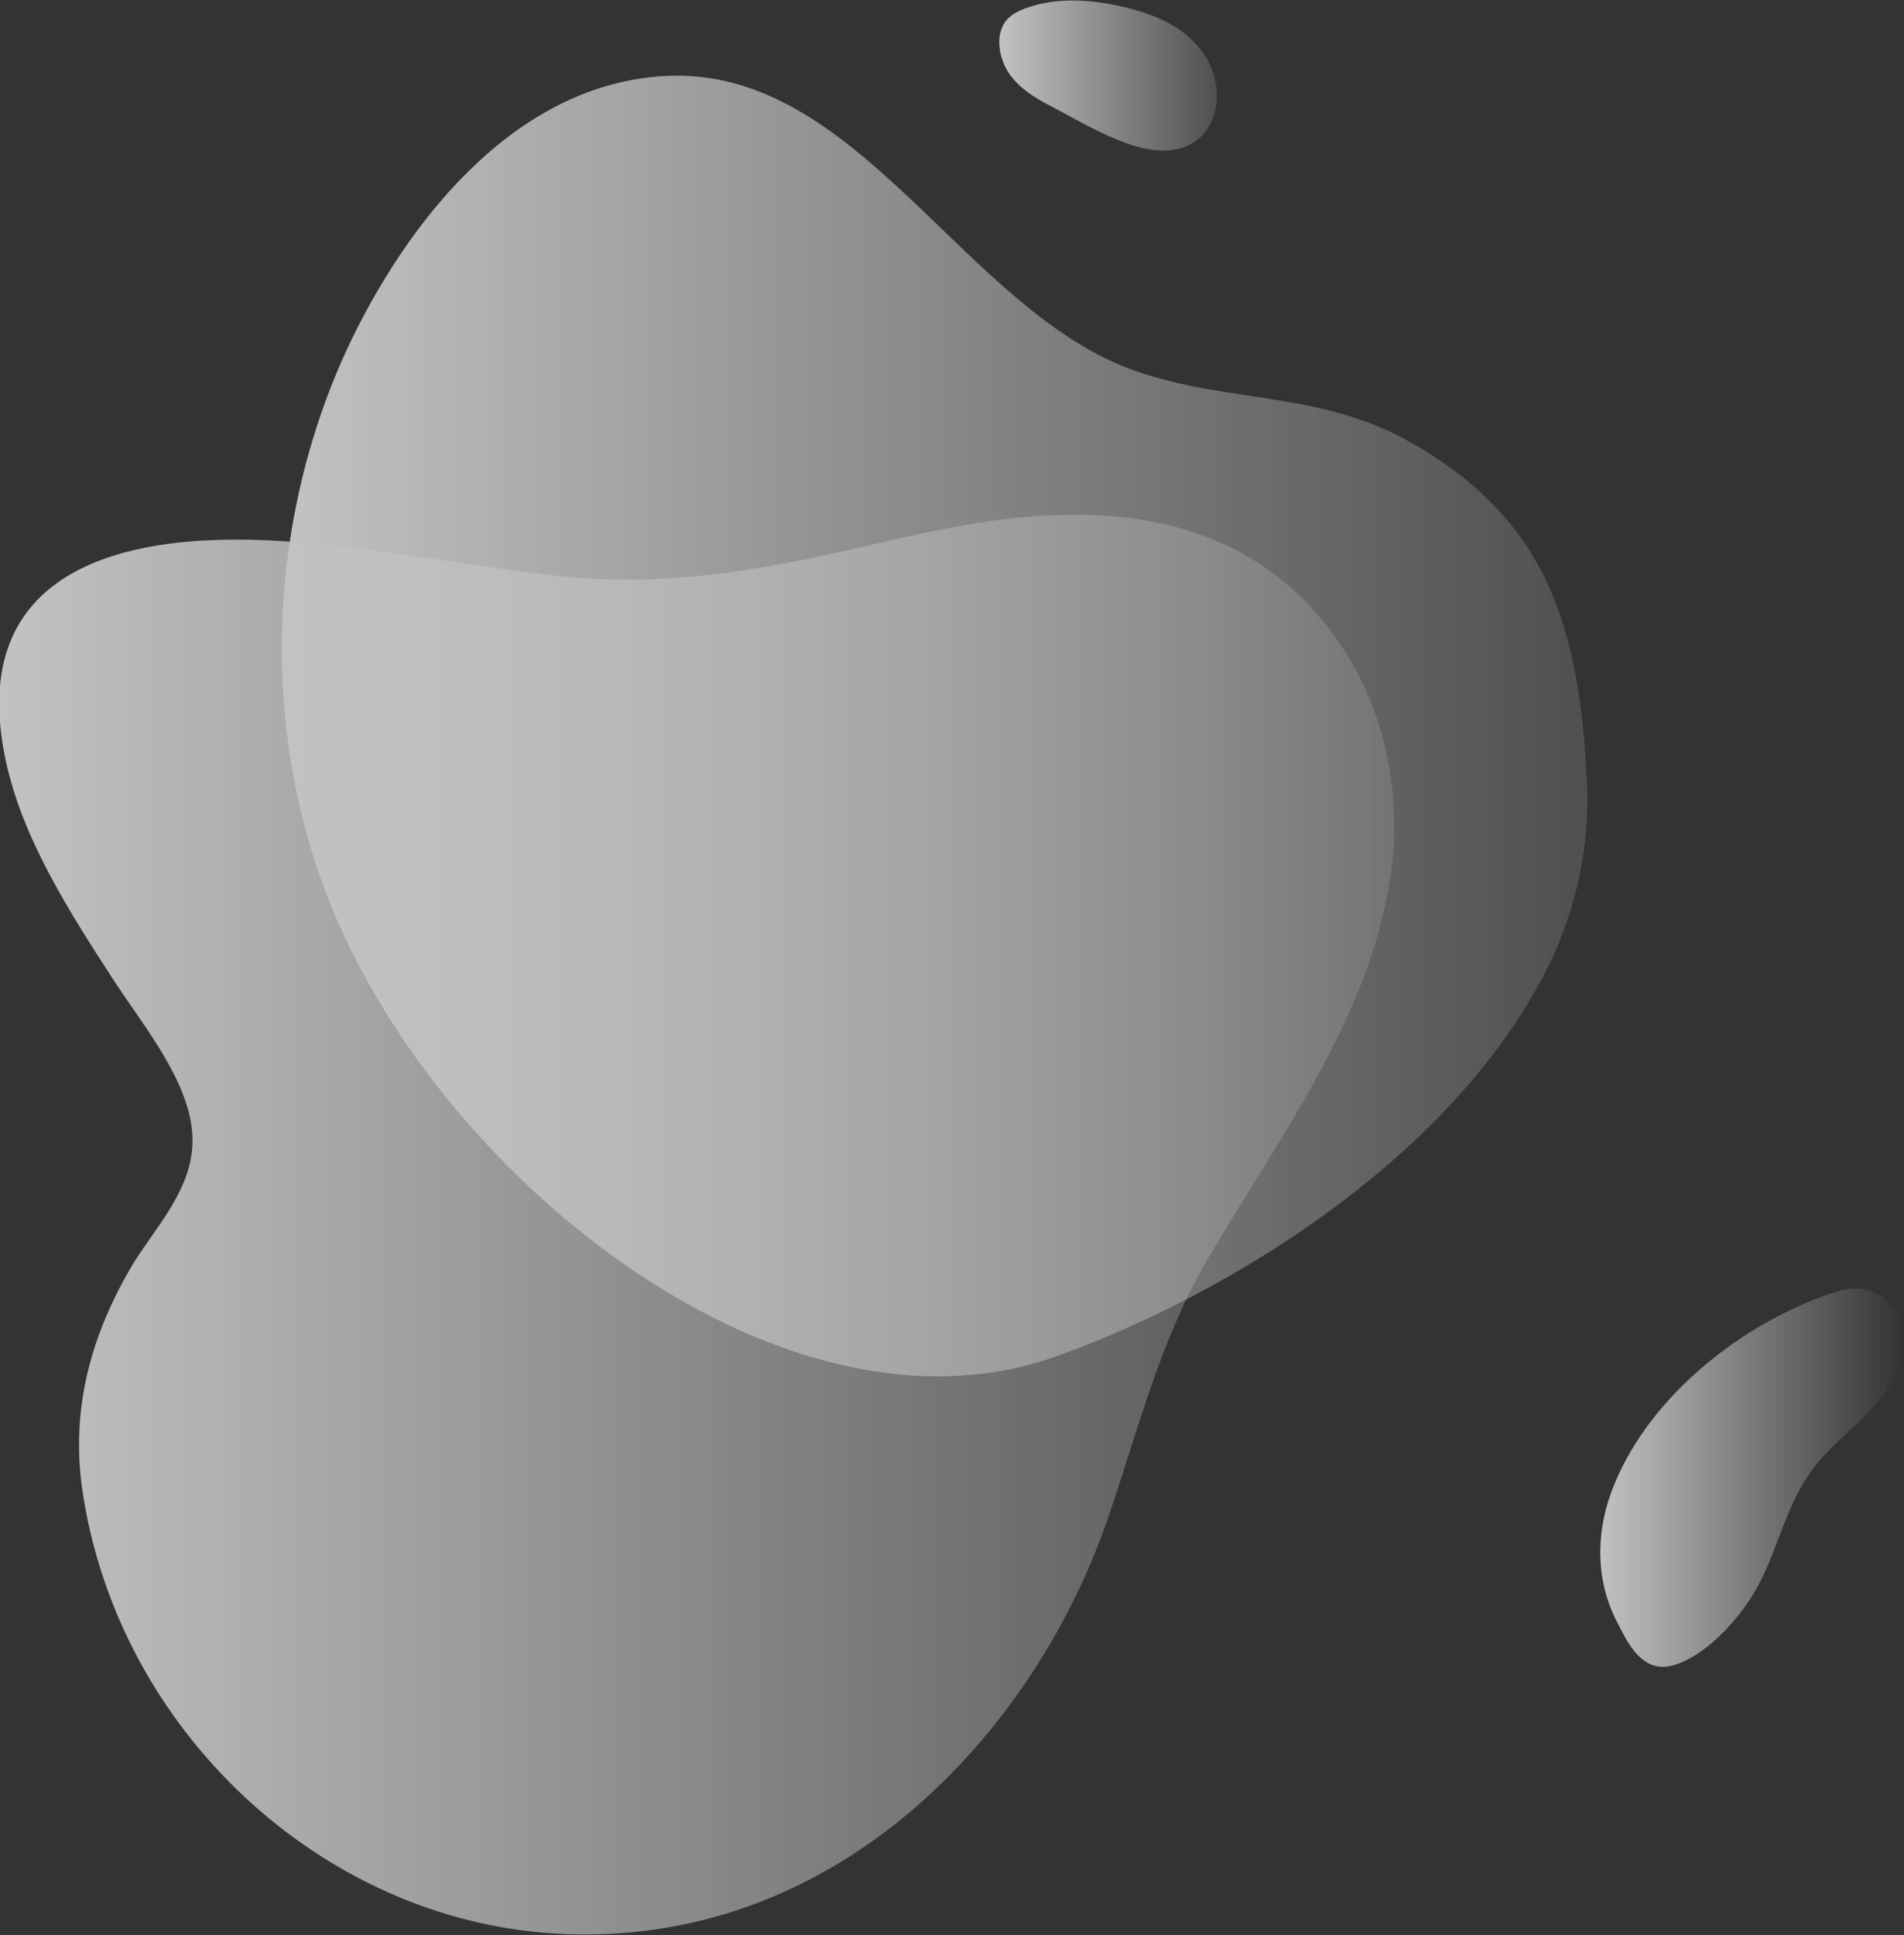 <?xml version="1.0" encoding="utf-8"?>
<!-- Generator: Adobe Illustrator 24.0.2, SVG Export Plug-In . SVG Version: 6.00 Build 0)  -->
<svg version="1.1" xmlns="http://www.w3.org/2000/svg" xmlns:xlink="http://www.w3.org/1999/xlink" x="0px" y="0px"
	 viewBox="0 0 368 373.9" style="enable-background:new 0 0 368 373.9;" xml:space="preserve">
<rect x="0" y="0" width="368" height="373.9" fill="#333333" stroke="none"/>
<style type="text/css">
	.st0{opacity:0.7;}
	.st1{fill:url(#SVGID_1_);}
	.st2{fill:url(#SVGID_2_);}
	.st3{fill:url(#SVGID_3_);}
	.st4{fill:url(#SVGID_4_);}
</style>
<g id="Layer_1">
</g>
<g id="Landing_Page_-_eBooks">
	<g id="Background_30_x25__2_" class="st0">
		<g>
			<linearGradient id="SVGID_1_" gradientUnits="userSpaceOnUse" x1="54.491" y1="140.24" x2="306.858" y2="140.24">
				<stop  offset="0" style="stop-color:#FFFFFF"/>
				<stop  offset="1" style="stop-color:#FFFFFF;stop-opacity:0.2"/>
			</linearGradient>
			<path class="st1" d="M188.3,265.6c5.4-0.5,10.7-1.7,15.8-3.5c35.1-12.6,77.4-39.6,95.1-75.3c5.4-10.9,8.2-23.4,7.5-36.2
				c-1.5-29.2-7.5-50.2-34.2-65.2c-17.3-9.8-35-7.5-52.7-13.6c-33.6-11.5-53.8-59.4-91.6-57.1c-27.7,1.7-48.1,26.1-60.1,50.6
				C56.1,90,51.4,119.9,56.5,148.8c1.2,7,3,13.9,5.4,20.7C79.6,220.2,137.8,270.6,188.3,265.6z"/>
			<linearGradient id="SVGID_2_" gradientUnits="userSpaceOnUse" x1="-1.818989e-12" y1="236.731" x2="269.574" y2="236.731">
				<stop  offset="0" style="stop-color:#FFFFFF"/>
				<stop  offset="1" style="stop-color:#FFFFFF;stop-opacity:0.2"/>
			</linearGradient>
			<path class="st2" d="M268.7,169.6c-4,27-21.4,50-35.3,73.7c-9.1,15.6-13.2,32.2-18.9,49c-14.3,42.8-53.3,84.6-107.3,81.3
				c-45-2.7-84.5-39.2-91.3-85.8c-2.3-16.1,2-30.2,9.4-42.9c4.5-7.6,12.2-15.1,11.9-25.1c-0.3-10.5-9.2-21.2-15.1-30.2
				c-8.7-13.4-17.8-27.6-21-42.7c-7.4-34.7,19-44.7,54.1-42.3c17.1,1.2,34,4.5,51,6.5c24.1,2.9,44.6-1.7,67.3-7
				c20.3-4.7,42.9-7.8,62.3,0.7c22,9.7,33.5,32.4,33.6,53.4C269.6,162.2,269.3,165.9,268.7,169.6z"/>
			<linearGradient id="SVGID_3_" gradientUnits="userSpaceOnUse" x1="193.199" y1="14.526" x2="235.205" y2="14.526">
				<stop  offset="0" style="stop-color:#FFFFFF"/>
				<stop  offset="1" style="stop-color:#FFFFFF;stop-opacity:0.2"/>
			</linearGradient>
			<path class="st3" d="M229.4,28.2c-0.3,0.1-0.6,0.3-1,0.4c-7.8,2.4-18.3-4.5-25.5-8.2c-2.9-1.5-5.8-3.3-7.8-6.1
				c-2-2.9-2.7-7.1-1-9.8c1-1.6,2.7-2.4,4.4-3c6-2.1,12.6-1.6,18.9-0.1c5,1.2,10.2,3.1,13.9,7.3C237.1,14.9,236.4,25.2,229.4,28.2z"
				/>
		</g>
		<linearGradient id="SVGID_4_" gradientUnits="userSpaceOnUse" x1="309.163" y1="285.569" x2="367.97" y2="285.569">
			<stop  offset="0" style="stop-color:#FFFFFF"/>
			<stop  offset="1" style="stop-color:#FFFFFF;stop-opacity:0"/>
		</linearGradient>
		<path class="st4" d="M317.2,320.4c1.6,1.4,3.5,2.1,6.1,1.4c6.3-1.7,12.6-8.8,15.7-14c4.5-7.5,5.9-16.6,11.2-23.7
			c3-4.1,7.1-7.3,10.6-10.9c3.6-3.6,6.7-8,7.2-12.9c0.5-4.9-2.7-10.4-7.8-11.2c-2.5-0.4-5,0.3-7.4,1.2
			c-17.6,6.3-35.1,20.8-41.4,38.1c-3.1,8.5-2.9,17.7,1.5,25.7C314.1,316.5,315.4,318.9,317.2,320.4z"/>
	</g>
</g>
</svg>
